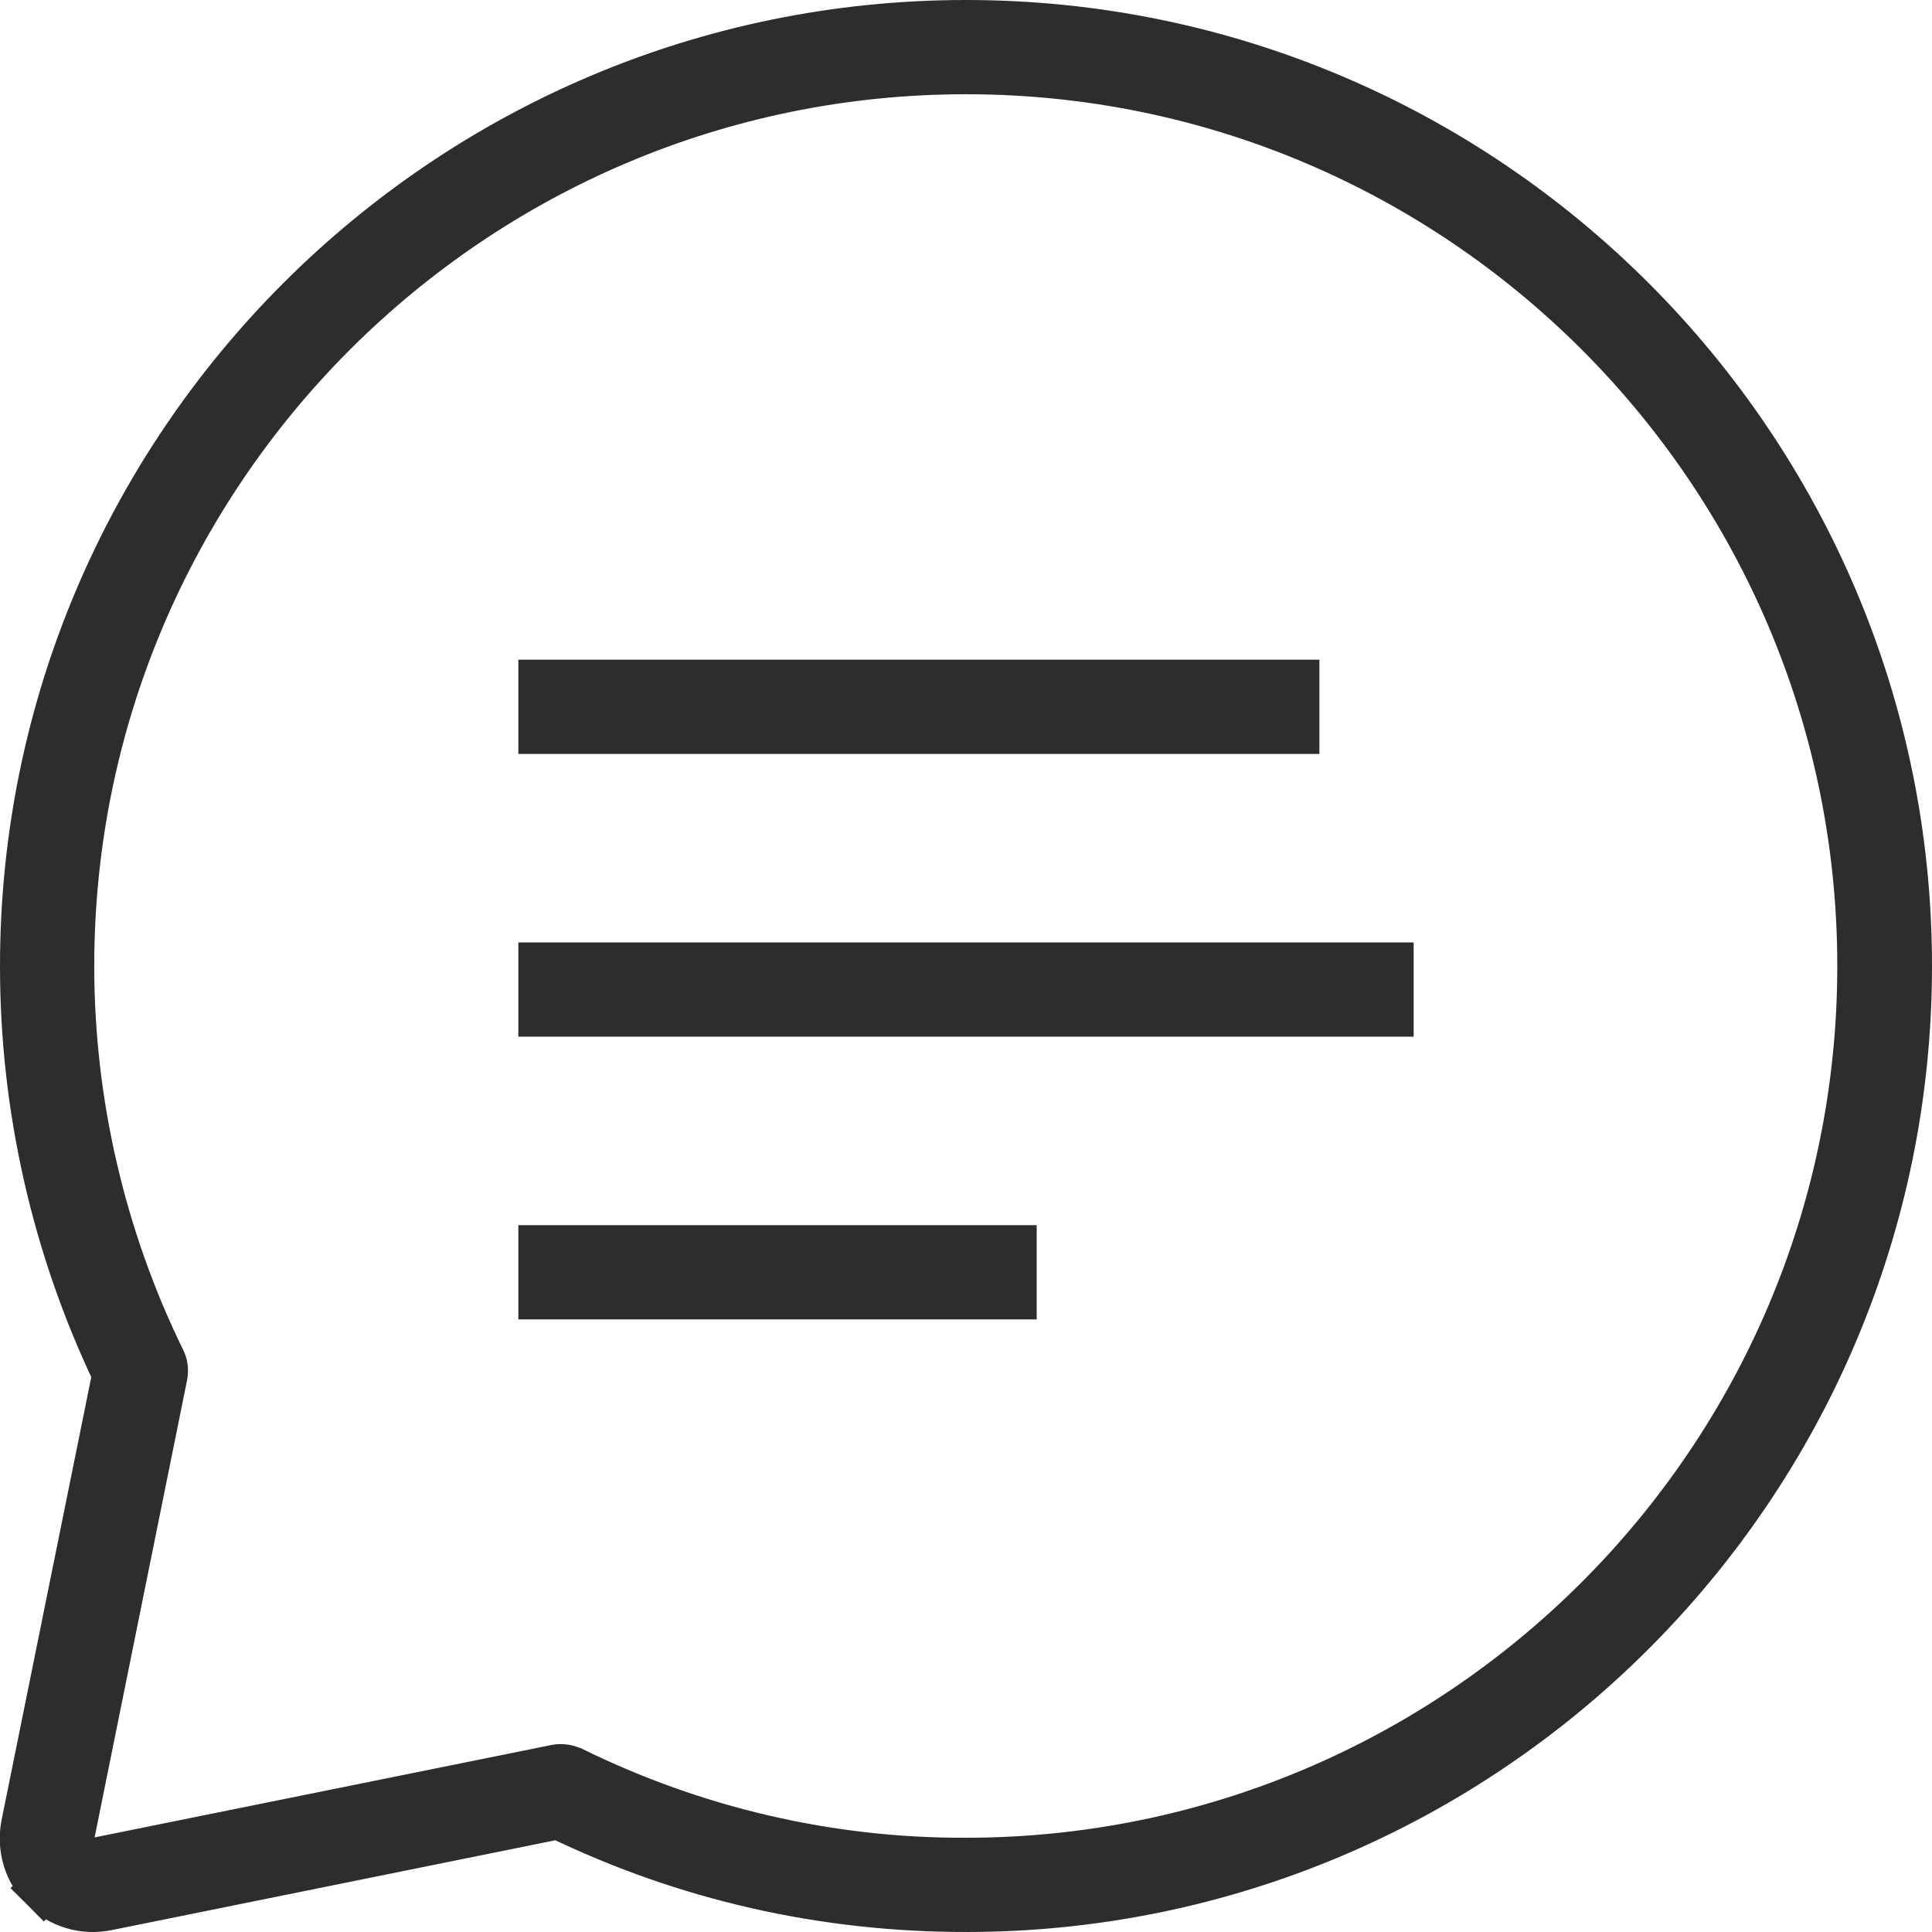 <?xml version="1.0" encoding="UTF-8"?><svg id="Ebene_1" xmlns="http://www.w3.org/2000/svg" width="41" height="41" viewBox="0 0 41 41"><defs><style>.cls-1{fill:#2c2d2d;fill-rule:evenodd;stroke:#2c2d2d;stroke-miterlimit:10;}</style></defs><path class="cls-1" d="M20.5,1.5C10.02,1.5,1.5,10.02,1.5,20.5c0,2.9.67,5.78,1.94,8.37.05.1.06.21.04.32l-1.97,9.74c-.03.16.02.32.13.43h0c.11.11.27.16.43.13l9.74-1.97c.11-.02.22,0,.32.04,2.6,1.28,5.46,1.95,8.36,1.94,10.48,0,19-8.52,19-19S30.98,1.5,20.5,1.5ZM.5,20.5C.5,9.47,9.47.5,20.5.5s20,8.97,20,20-8.97,20-20,20c-3.03,0-5.94-.66-8.65-1.97l-9.58,1.94c-.49.1-.99-.05-1.34-.4l.35-.35-.35.35c-.35-.35-.5-.85-.41-1.33l1.94-9.58c-1.29-2.7-1.96-5.66-1.96-8.65Z"/><path class="cls-1" d="M27.5,15.5H11.5v-1h16v1ZM29.5,21.5H11.5v-1h18v1ZM21.5,27.5h-10v-1h10v1Z"/></svg>